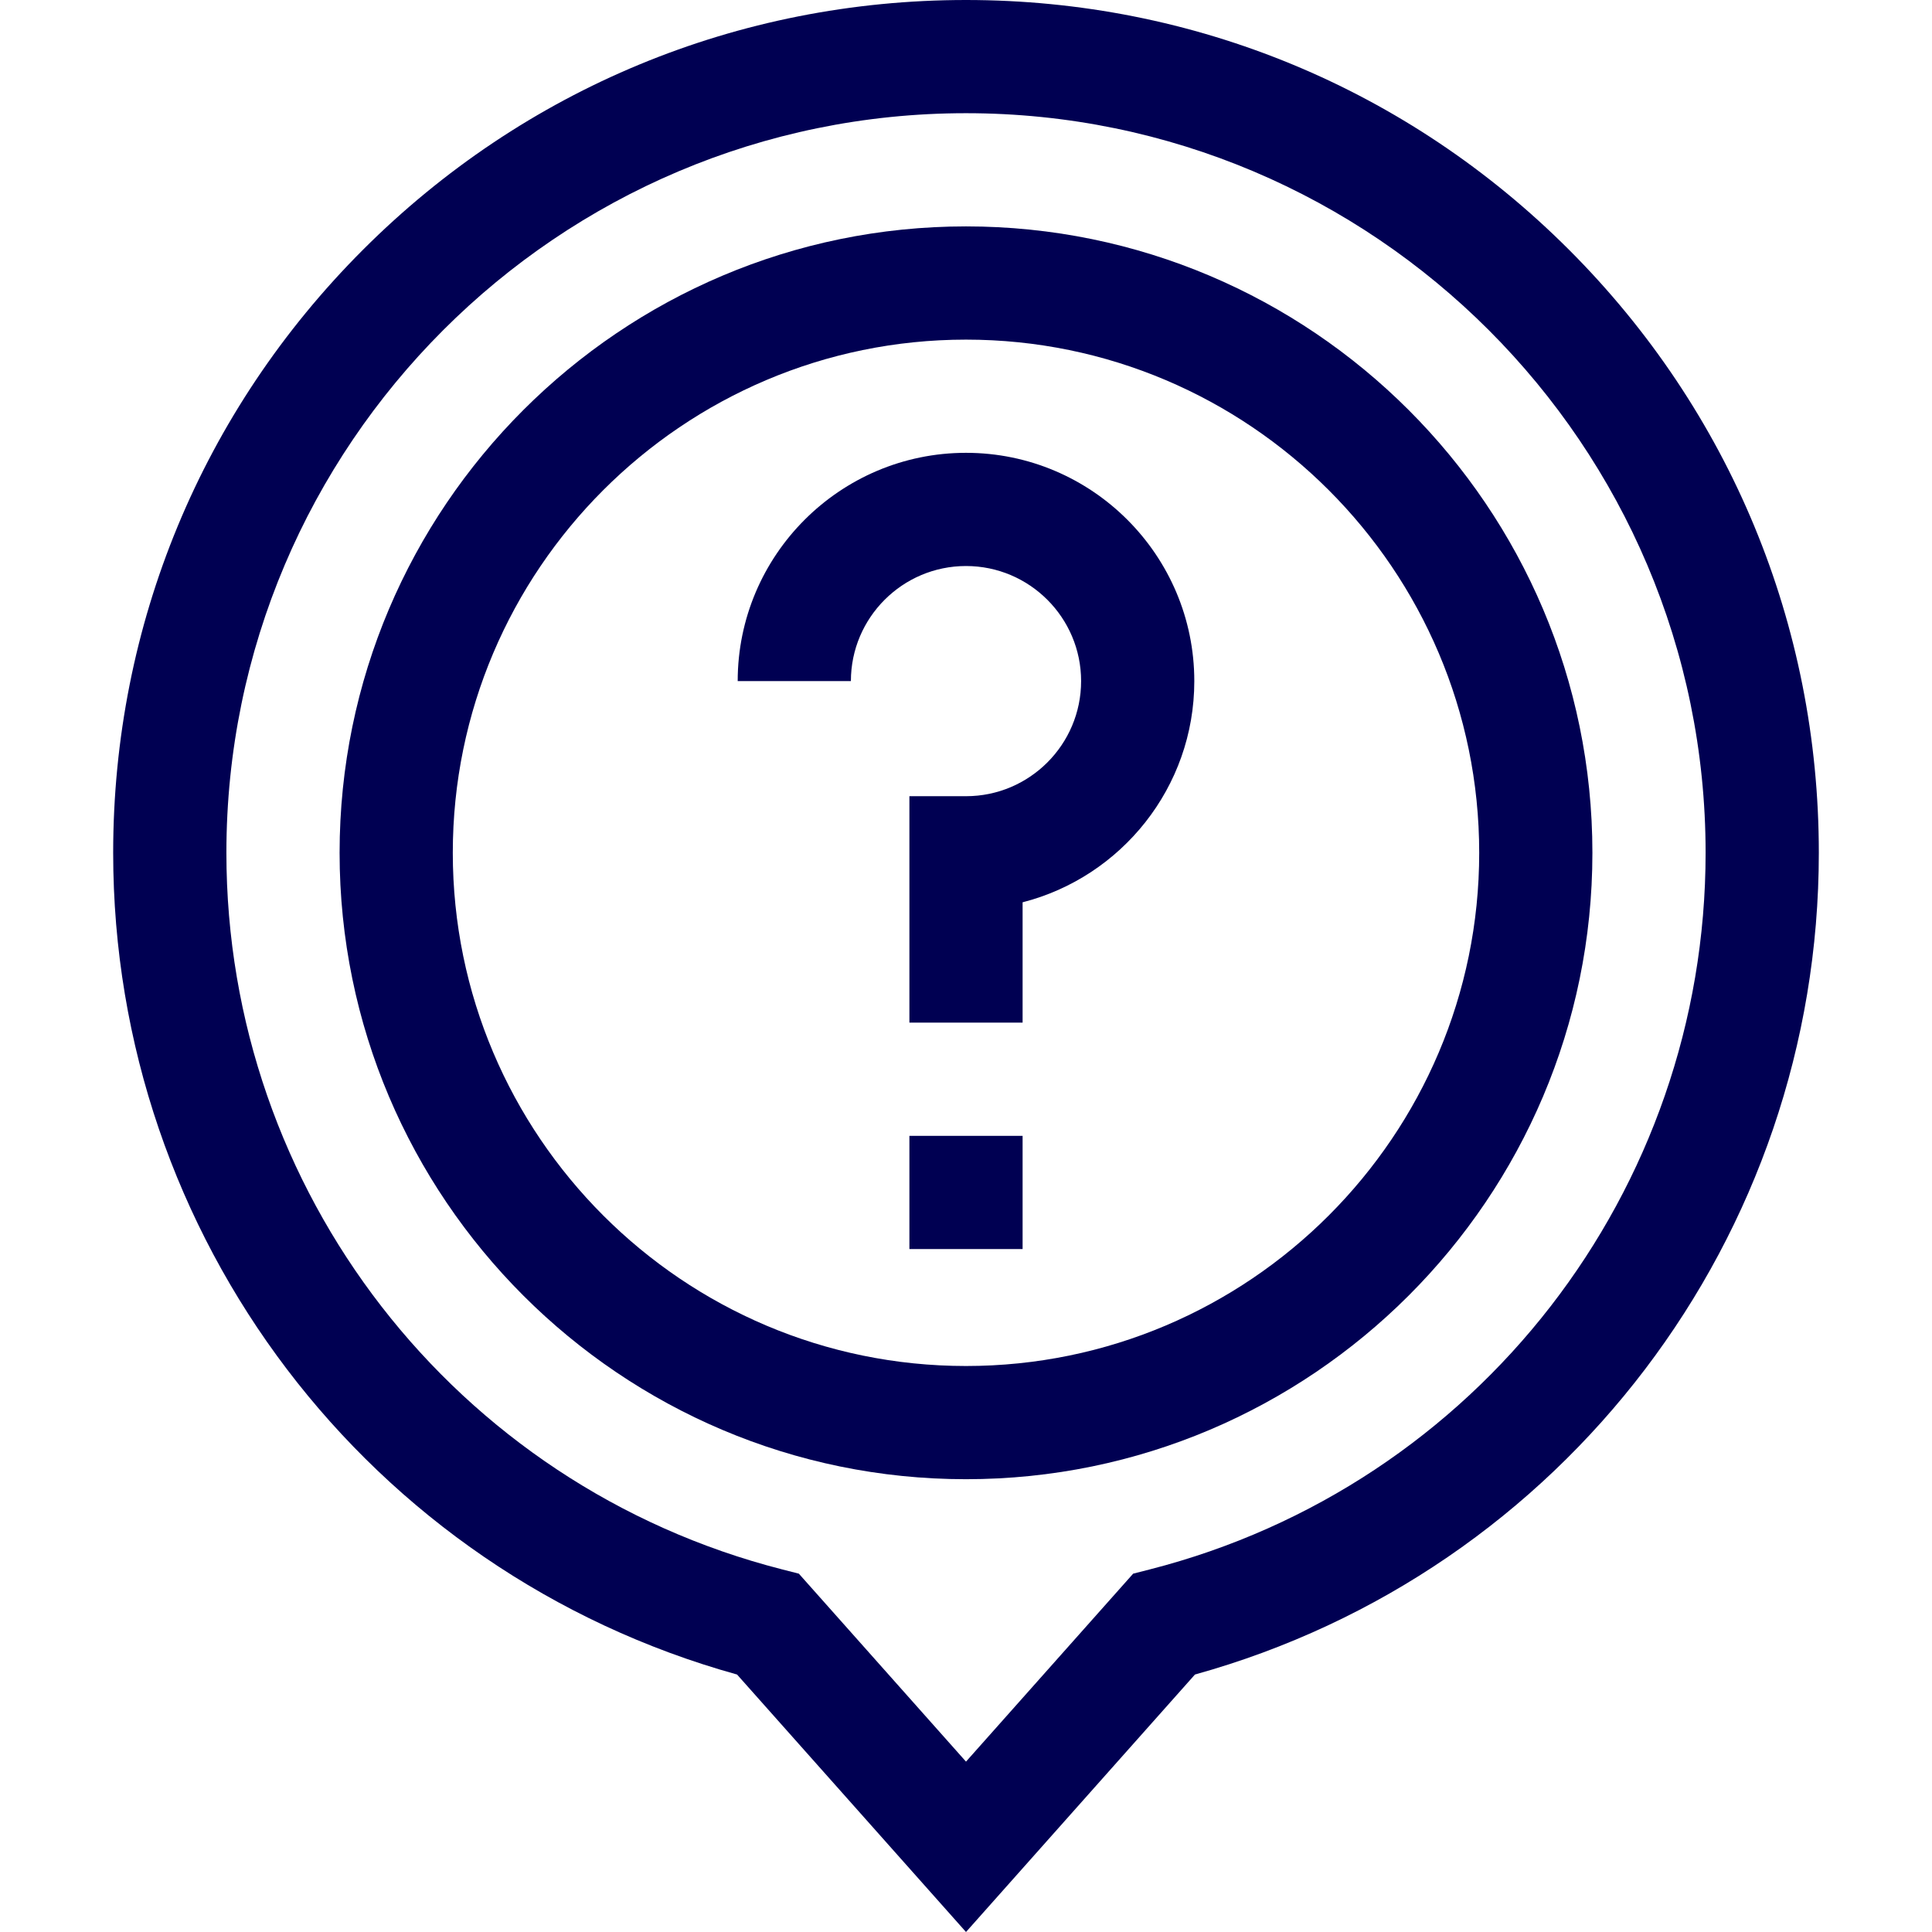 <svg width="71" height="71" viewBox="0 0 71 71" fill="none" xmlns="http://www.w3.org/2000/svg">
<g clip-path="url(#clip0)">
<path d="M35.5 54.36C22.807 54.36 12.48 44.033 12.48 31.34C12.48 18.647 22.807 8.32 35.5 8.32C48.193 8.32 58.52 18.647 58.52 31.34C58.52 44.033 48.193 54.36 35.5 54.36ZM35.5 12.481C25.101 12.481 16.64 20.941 16.64 31.34C16.64 41.74 25.101 50.2 35.5 50.2C45.899 50.2 54.36 41.74 54.36 31.34C54.36 20.941 45.899 12.481 35.5 12.481Z" fill="#000052"/>
<path d="M37.58 37.581H33.42V29.26H35.5C37.832 29.26 39.73 27.363 39.73 25.03C39.73 22.698 37.832 20.801 35.5 20.801C33.168 20.801 31.27 22.698 31.27 25.03H27.11C27.11 20.404 30.874 16.641 35.5 16.641C40.126 16.641 43.89 20.404 43.89 25.03C43.89 28.939 41.203 32.232 37.58 33.159V37.581Z" fill="#000052"/>
<path d="M33.42 41.742H37.58V45.902H33.42V41.742Z" fill="#000052"/>
<path d="M35.5 71L27.086 61.538C13.554 57.78 4.159 45.455 4.159 31.34C4.159 22.969 7.419 15.099 13.339 9.179C19.258 3.26 27.129 0 35.5 0C43.871 0 51.742 3.26 57.661 9.179C63.581 15.099 66.841 22.969 66.841 31.34C66.841 45.455 57.446 57.78 43.914 61.538L35.5 71ZM35.5 4.16C20.513 4.16 8.32 16.353 8.32 31.34C8.32 43.769 16.717 54.597 28.741 57.674L29.357 57.831L35.5 64.739L41.643 57.831L42.259 57.674C54.283 54.597 62.68 43.769 62.68 31.34C62.68 16.353 50.487 4.16 35.5 4.16Z" fill="#000052"/>
</g>
<defs>
<clipPath id="clip0">
<rect width="71" height="71" fill="white"/>
</clipPath>
</defs>
</svg>
